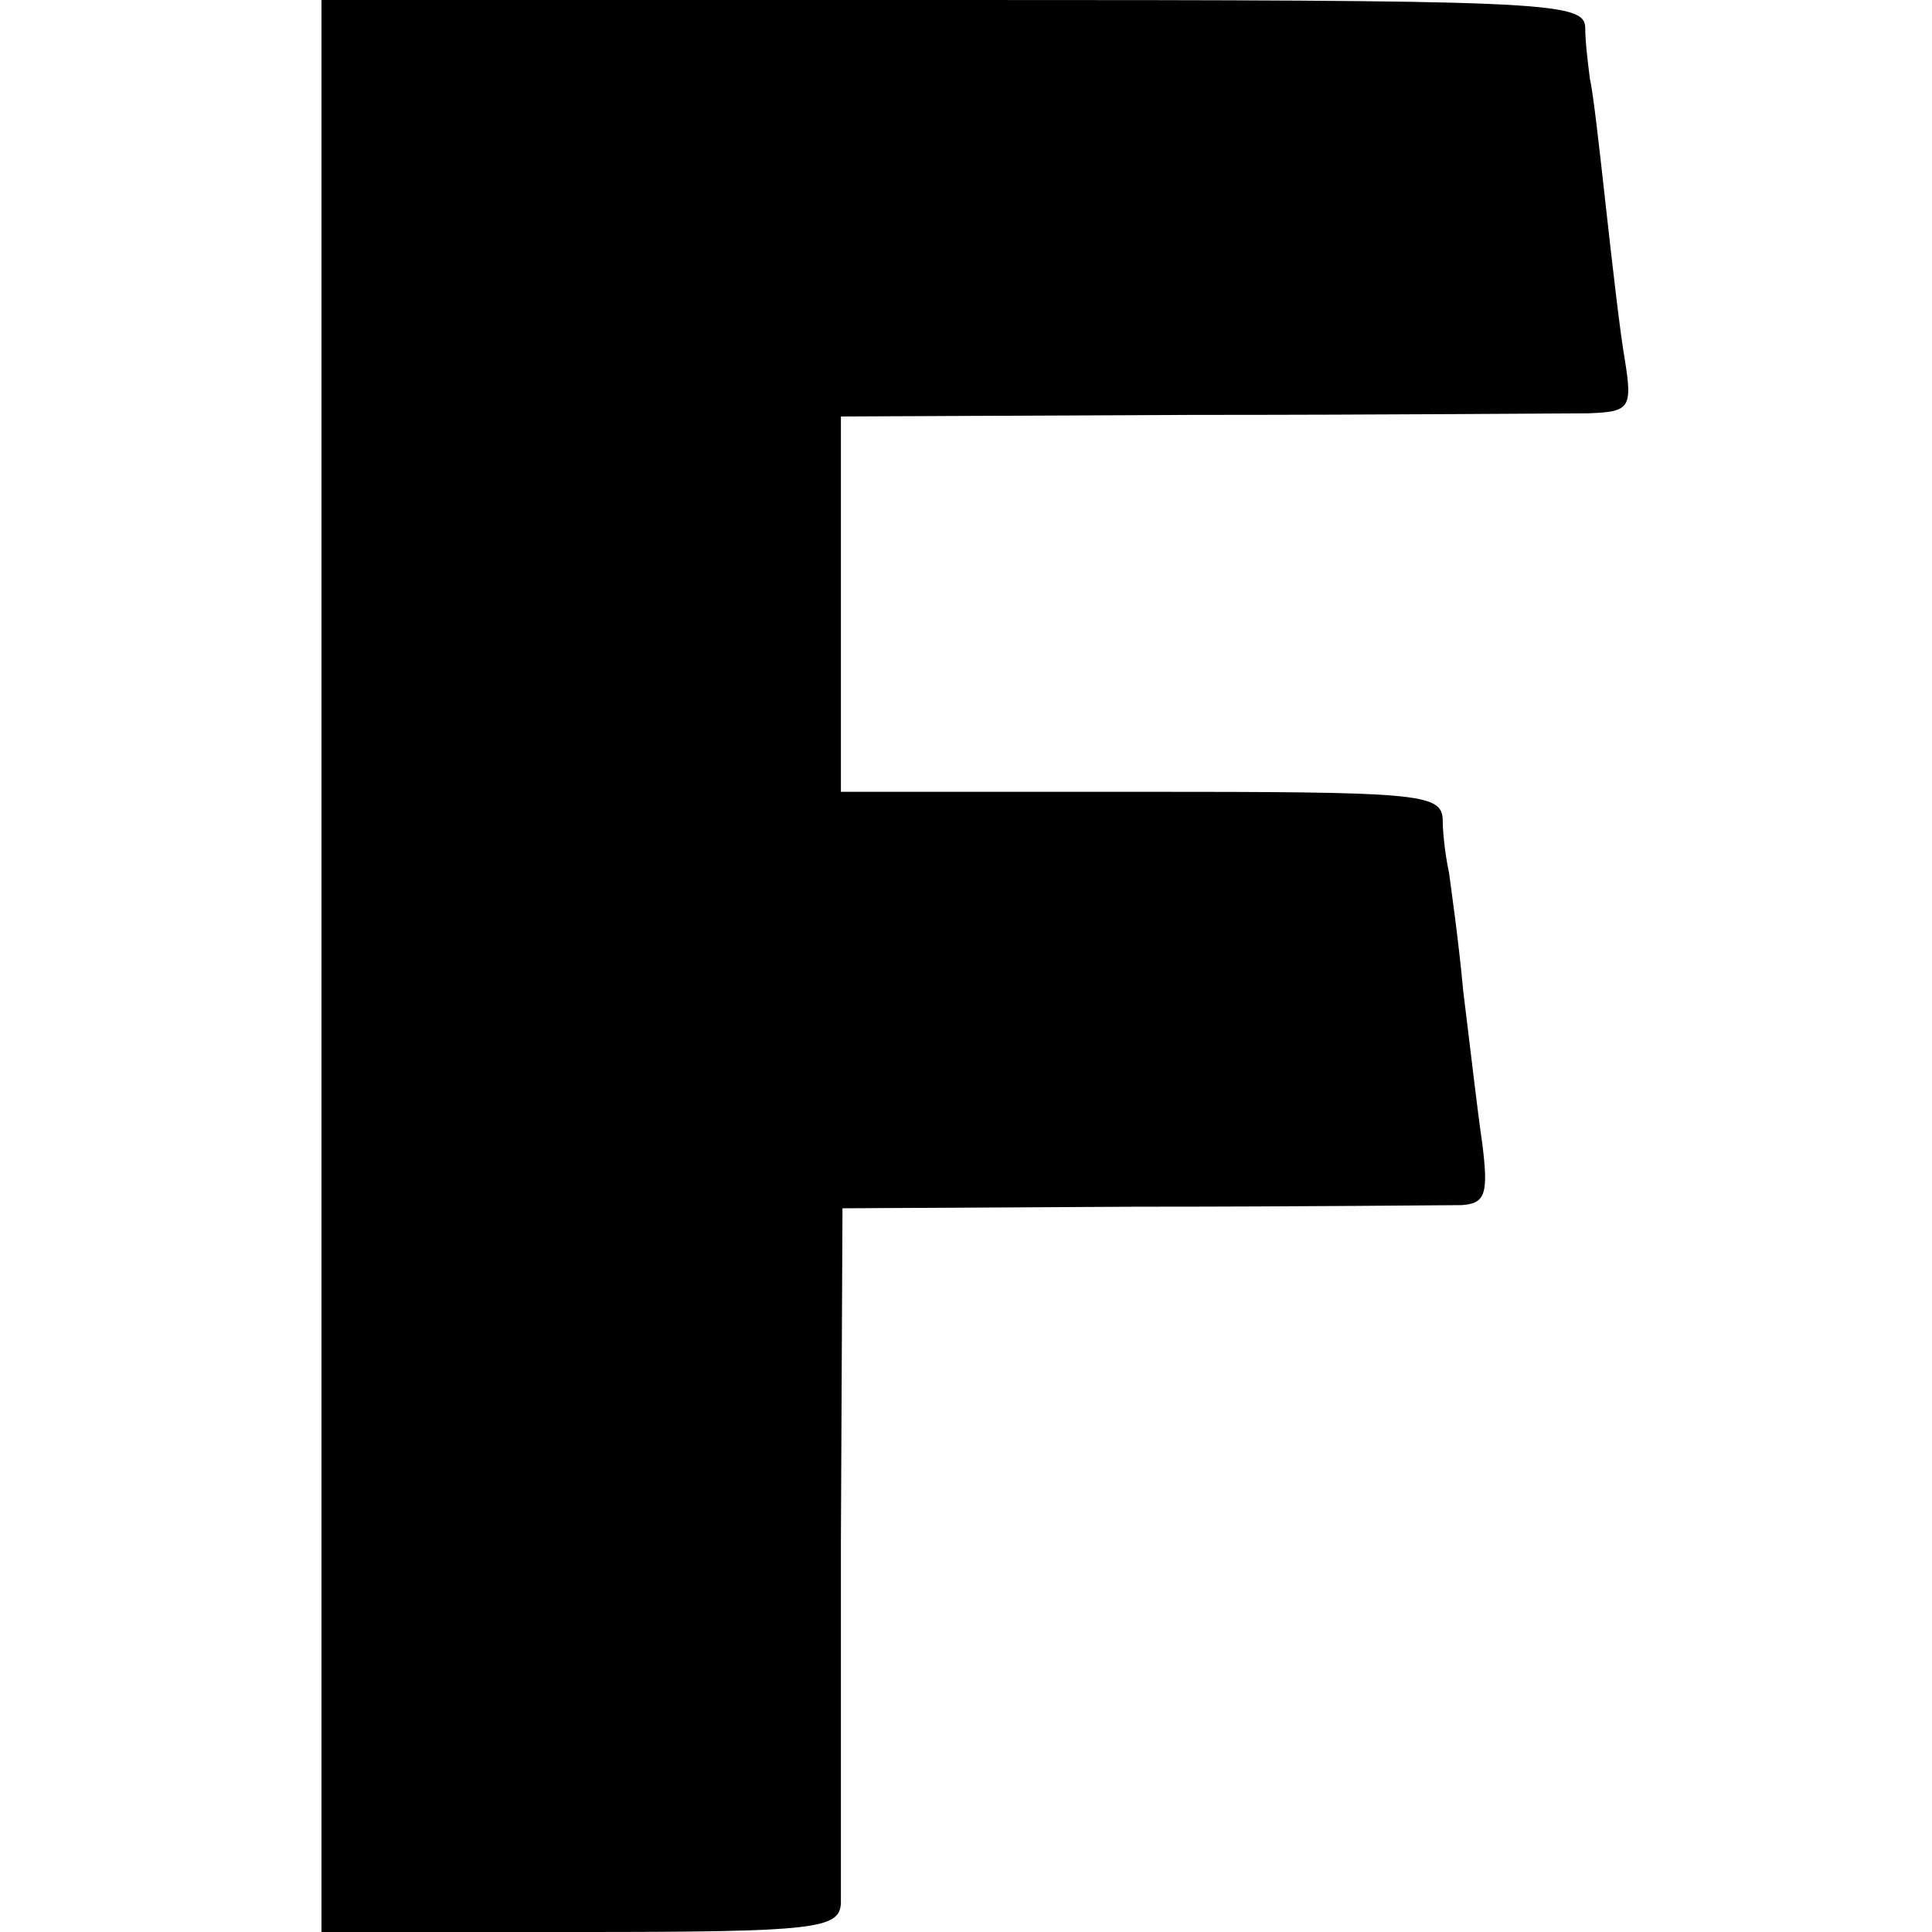 <?xml version="1.0" standalone="no"?>
<!DOCTYPE svg PUBLIC "-//W3C//DTD SVG 20010904//EN"
 "http://www.w3.org/TR/2001/REC-SVG-20010904/DTD/svg10.dtd">
<svg version="1.0" xmlns="http://www.w3.org/2000/svg"
 width="122pt" height="122pt" viewBox="0 0 122 122"
 preserveAspectRatio="xMidYMid meet">
<g transform="translate(0,122) scale(0.1,-0.1)"
fill="#000000" stroke="none">
<path d="M203 610 l0 -610 164 0 c148 0 163 2 164 18 0 9 0 112 0 228 l1 211
186 1 c103 0 195 1 205 1 15 1 17 7 13 39 -3 20 -8 64 -12 96 -3 33 -8 67 -9
75 -2 9 -4 24 -4 34 -1 16 -17 17 -190 17 l-190 0 0 118 0 119 222 1 c122 0
235 1 250 1 26 1 28 3 23 34 -3 17 -8 61 -12 97 -4 36 -8 72 -10 80 -1 8 -3
23 -3 33 -1 16 -27 17 -399 17 l-399 0 0 -610z"/>
</g>
</svg>
